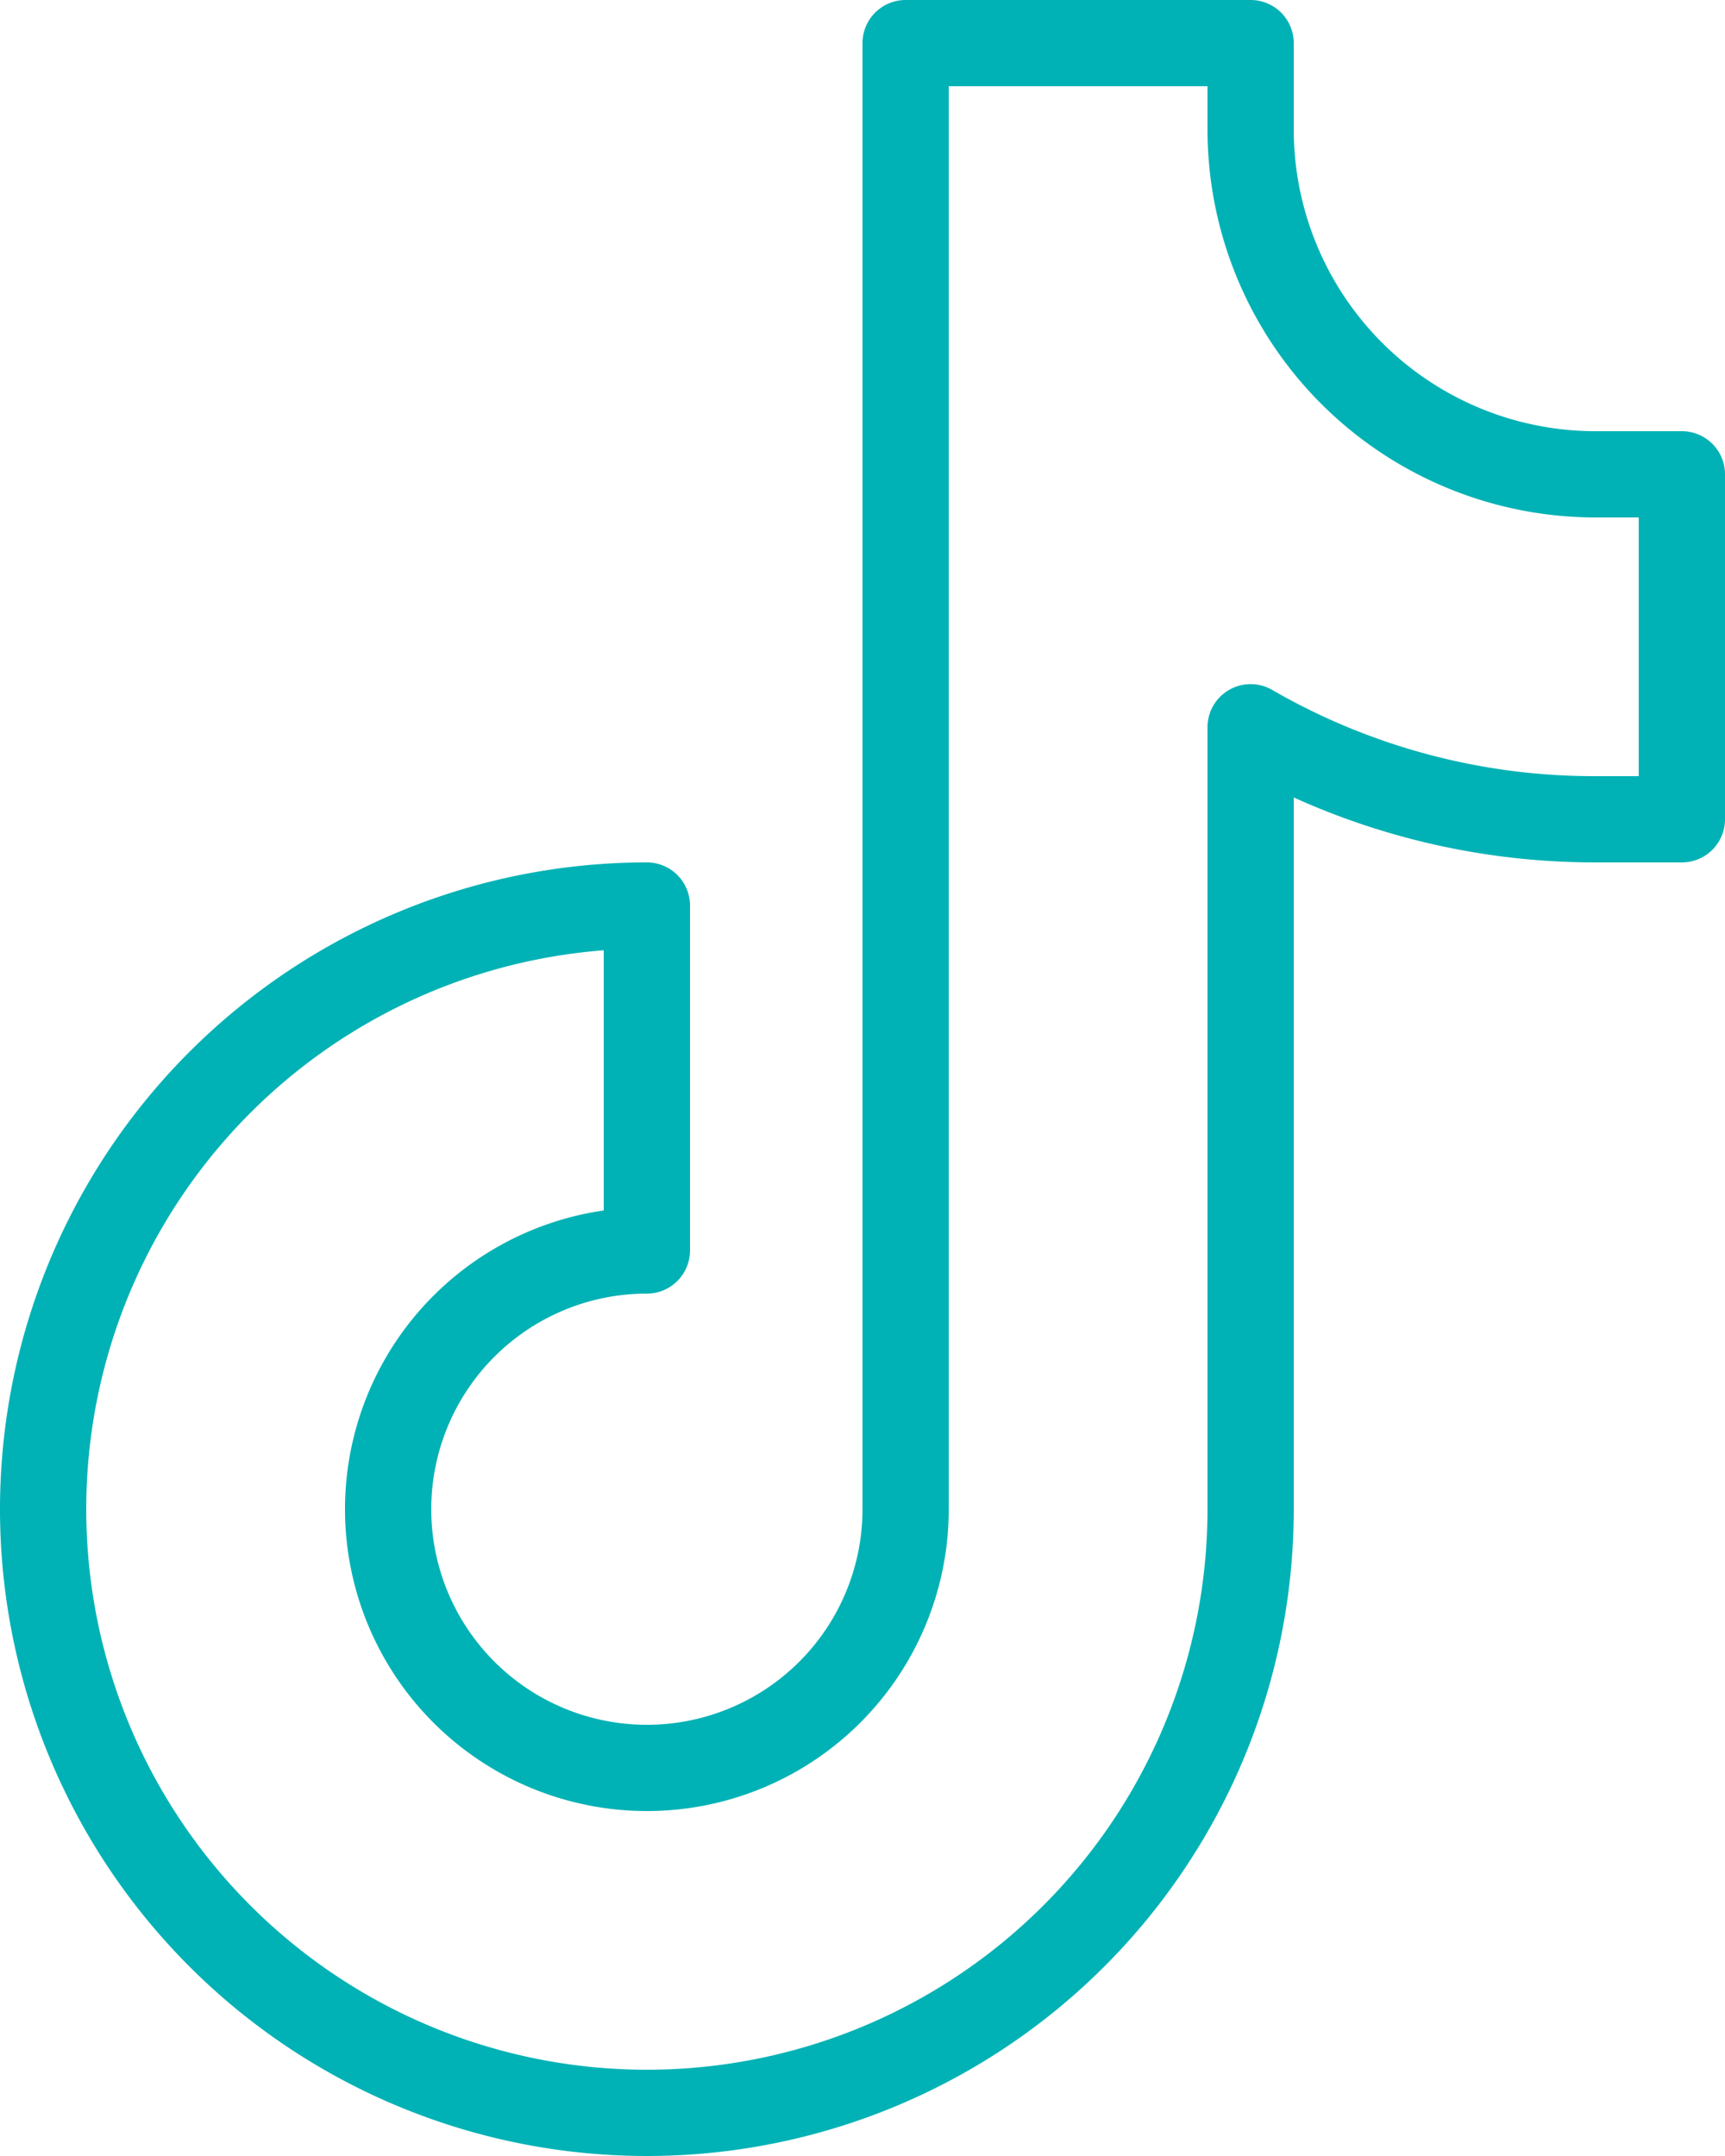 <svg xmlns="http://www.w3.org/2000/svg" width="20" height="25" viewBox="0 0 20 25">
  <path id="path4" d="M22.5,7a.5.5,0,0,0-.5.5v17A2.5,2.5,0,1,1,19.5,22a.5.5,0,0,0,.5-.5v-4a.5.5,0,0,0-.5-.5A7.5,7.5,0,1,0,27,24.5V16.247A8.464,8.464,0,0,0,30.5,17h1a.5.5,0,0,0,.5-.5v-4a.5.5,0,0,0-.5-.5h-1A3.5,3.5,0,0,1,27,8.5v-1a.5.5,0,0,0-.5-.5ZM23,8h3v.5A4.5,4.5,0,0,0,30.5,13H31v3h-.5a7.458,7.458,0,0,1-3.75-1,.5.5,0,0,0-.75.433V24.5a6.5,6.5,0,1,1-7-6.481v3.017A3.5,3.5,0,1,0,23,24.5Z" transform="translate(-12 -7)" fill="#00b2b5" fill-rule="evenodd"/>
</svg>
